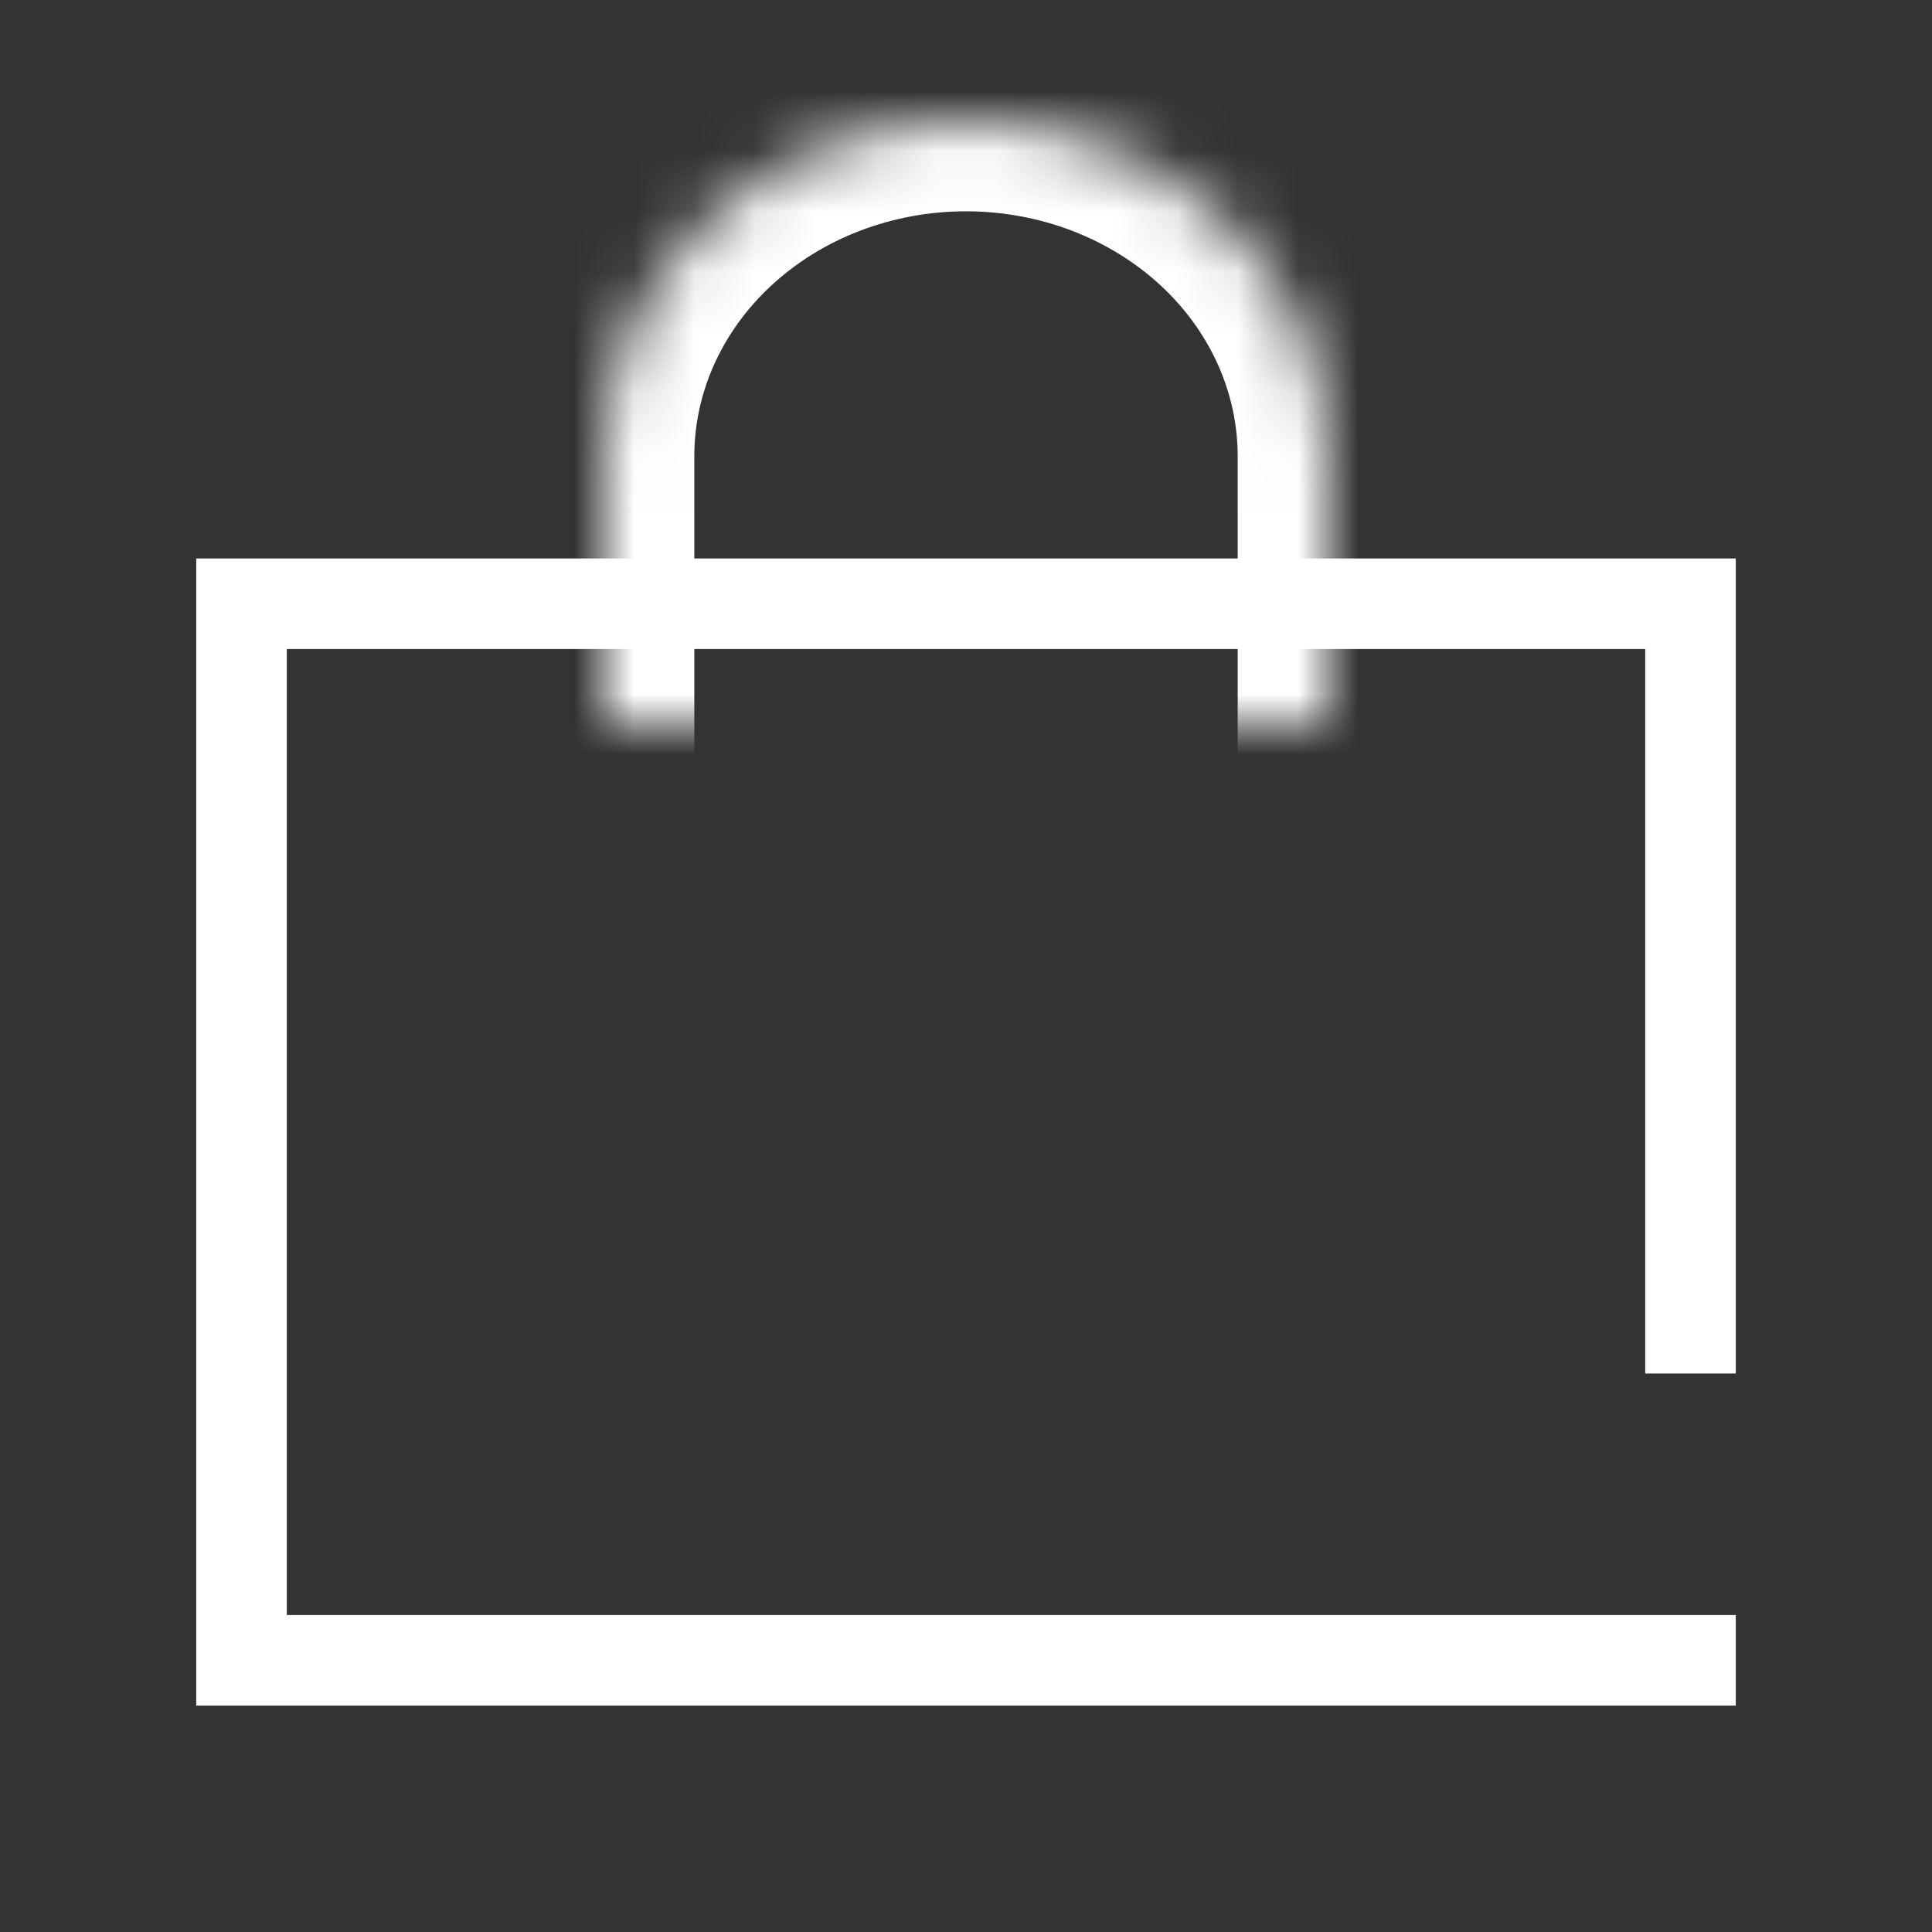 <svg xmlns="http://www.w3.org/2000/svg" width="32" height="32" viewBox="0 0 32 32" fill="none">
  <rect x="0" y="0" width="32" height="32" fill="#333333" stroke="none"/>
  <mask id="path-1-inside-1_1469_2062" fill="white">
  <path d="M10 12V7.556C10 6.082 10.632 4.669 11.757 3.627C12.883 2.585 14.409 2 16 2C17.591 2 19.117 2.585 20.243 3.627C21.368 4.669 22 6.082 22 7.556V12"/>
  </mask>
  <path d="M8.5 12V13.5H11.5V12H8.5ZM10 7.556H8.5H10ZM20.5 12V13.5H23.5V12H20.5ZM11.5 12V7.556H8.5V12H11.5ZM11.5 7.556C11.5 6.519 11.944 5.499 12.777 4.728L10.738 2.527C9.321 3.839 8.5 5.645 8.5 7.556H11.5ZM12.777 4.728C13.613 3.953 14.771 3.5 16 3.5L16 0.5C14.046 0.5 12.152 1.217 10.738 2.527L12.777 4.728ZM16 3.5C17.229 3.5 18.387 3.953 19.224 4.728L21.262 2.527C19.848 1.217 17.953 0.5 16 0.5V3.5ZM19.224 4.728C20.056 5.499 20.5 6.519 20.5 7.556H23.5C23.5 5.645 22.68 3.839 21.262 2.527L19.224 4.728ZM20.5 7.556V12H23.5V7.556H20.5Z" fill="white" mask="url(#path-1-inside-1_1469_2062)"/>
  <path fill-rule="evenodd" clip-rule="evenodd" d="M4 9.25H3.25V10V27.5V28.25H4H28H28.75V27.5V26.75H27.25H21H4.75V10.75H27.25V22.75H28.75V10V9.25H28H4Z" fill="white"/>
  </svg>
  
